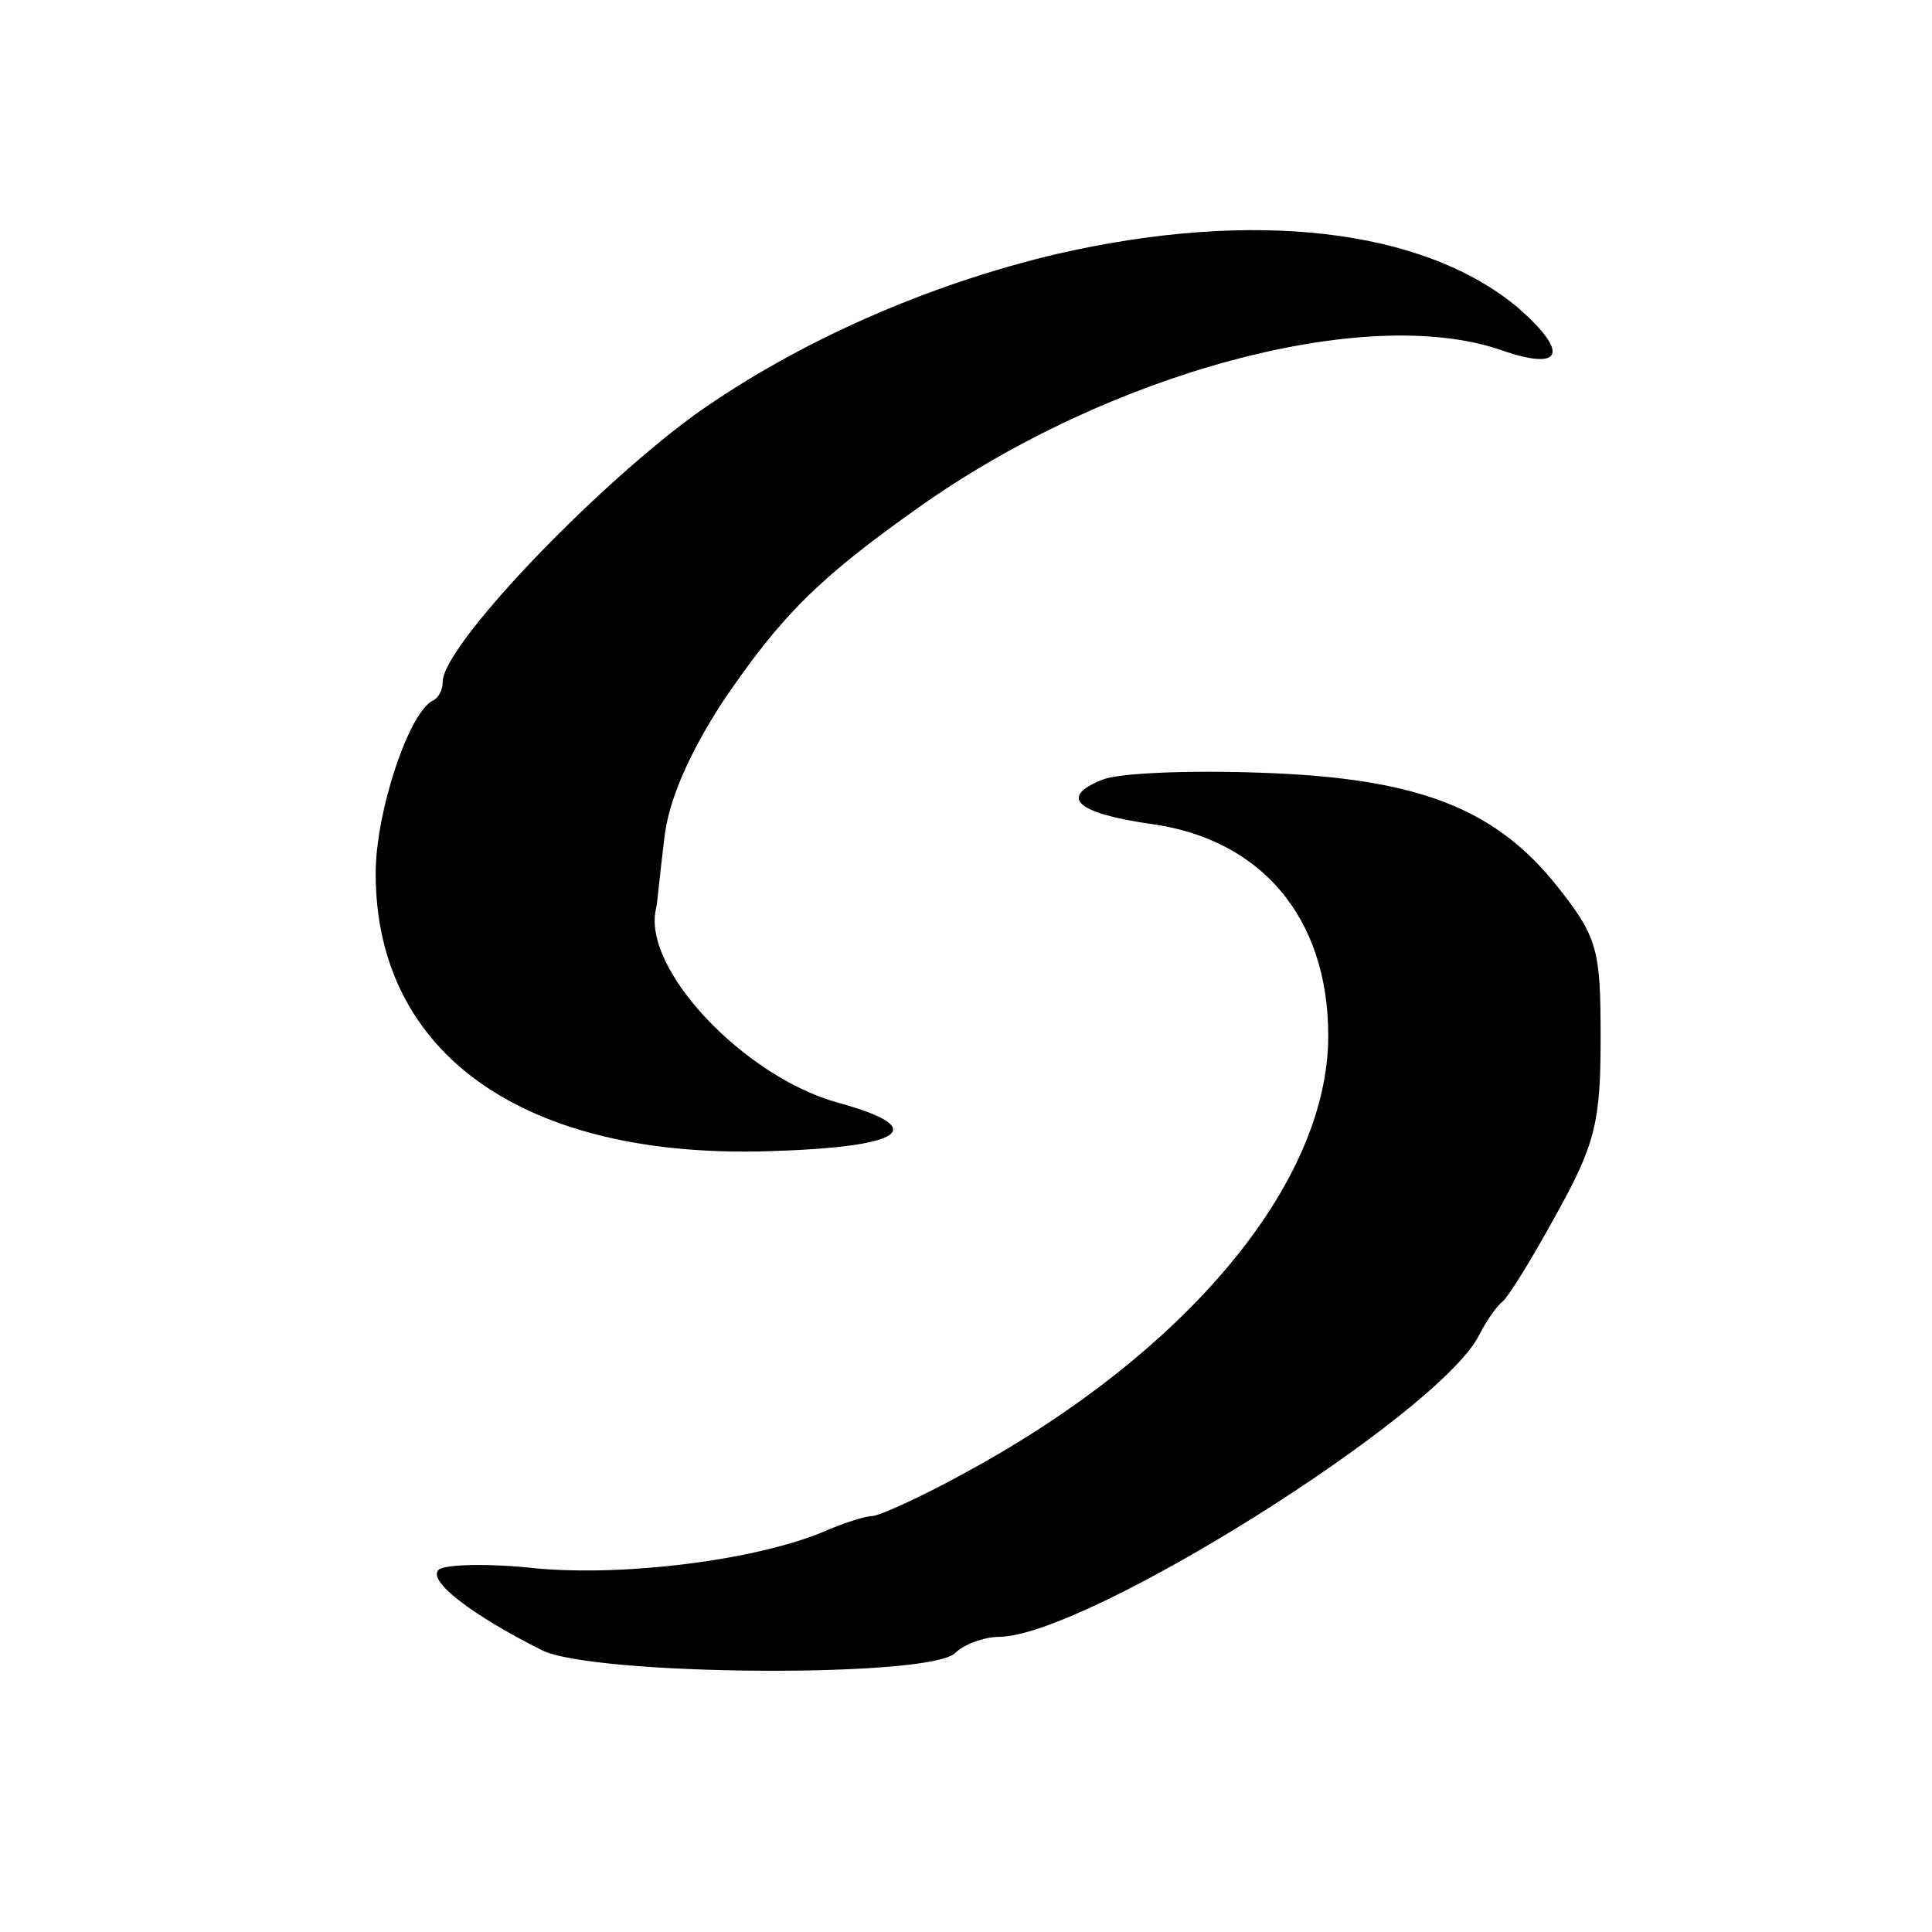 <?xml version="1.0" standalone="no"?>
<!DOCTYPE svg PUBLIC "-//W3C//DTD SVG 20010904//EN"
 "http://www.w3.org/TR/2001/REC-SVG-20010904/DTD/svg10.dtd">
<svg version="1.0" xmlns="http://www.w3.org/2000/svg"
 width="144pt" height="144pt" viewBox="0 0 144 144"
 preserveAspectRatio="xMidYMid meet">
<g transform="translate(0,144) scale(0.1,-0.1)"
fill="#000000" stroke="none">
<path d="M789 1251 c-98 -23 -195 -66 -271 -120 -78 -57 -188 -173 -188 -199
0 -6 -3 -12 -7 -14 -18 -8 -43 -83 -43 -129 0 -135 111 -213 294 -207 100 3
120 17 51 36 -70 19 -147 100 -136 145 1 4 3 27 6 51 3 29 18 63 43 102 44 65
72 93 147 146 141 100 333 152 434 117 46 -16 51 -2 12 32 -71 59 -197 73
-342 40z"/>
<path d="M822 859 c-33 -13 -20 -25 35 -33 83 -11 133 -70 133 -158 0 -110
-106 -237 -273 -327 -31 -17 -62 -31 -67 -31 -5 0 -21 -5 -37 -12 -51 -21
-147 -33 -213 -27 -36 4 -69 3 -73 -1 -9 -8 25 -34 77 -60 38 -19 289 -21 308
-2 6 6 21 12 33 12 65 1 325 164 357 224 6 12 14 23 18 26 4 3 22 32 40 65 29
52 33 69 33 131 0 66 -2 75 -32 113 -46 58 -103 81 -220 85 -53 2 -106 0 -119
-5z"/>
</g>
</svg>
